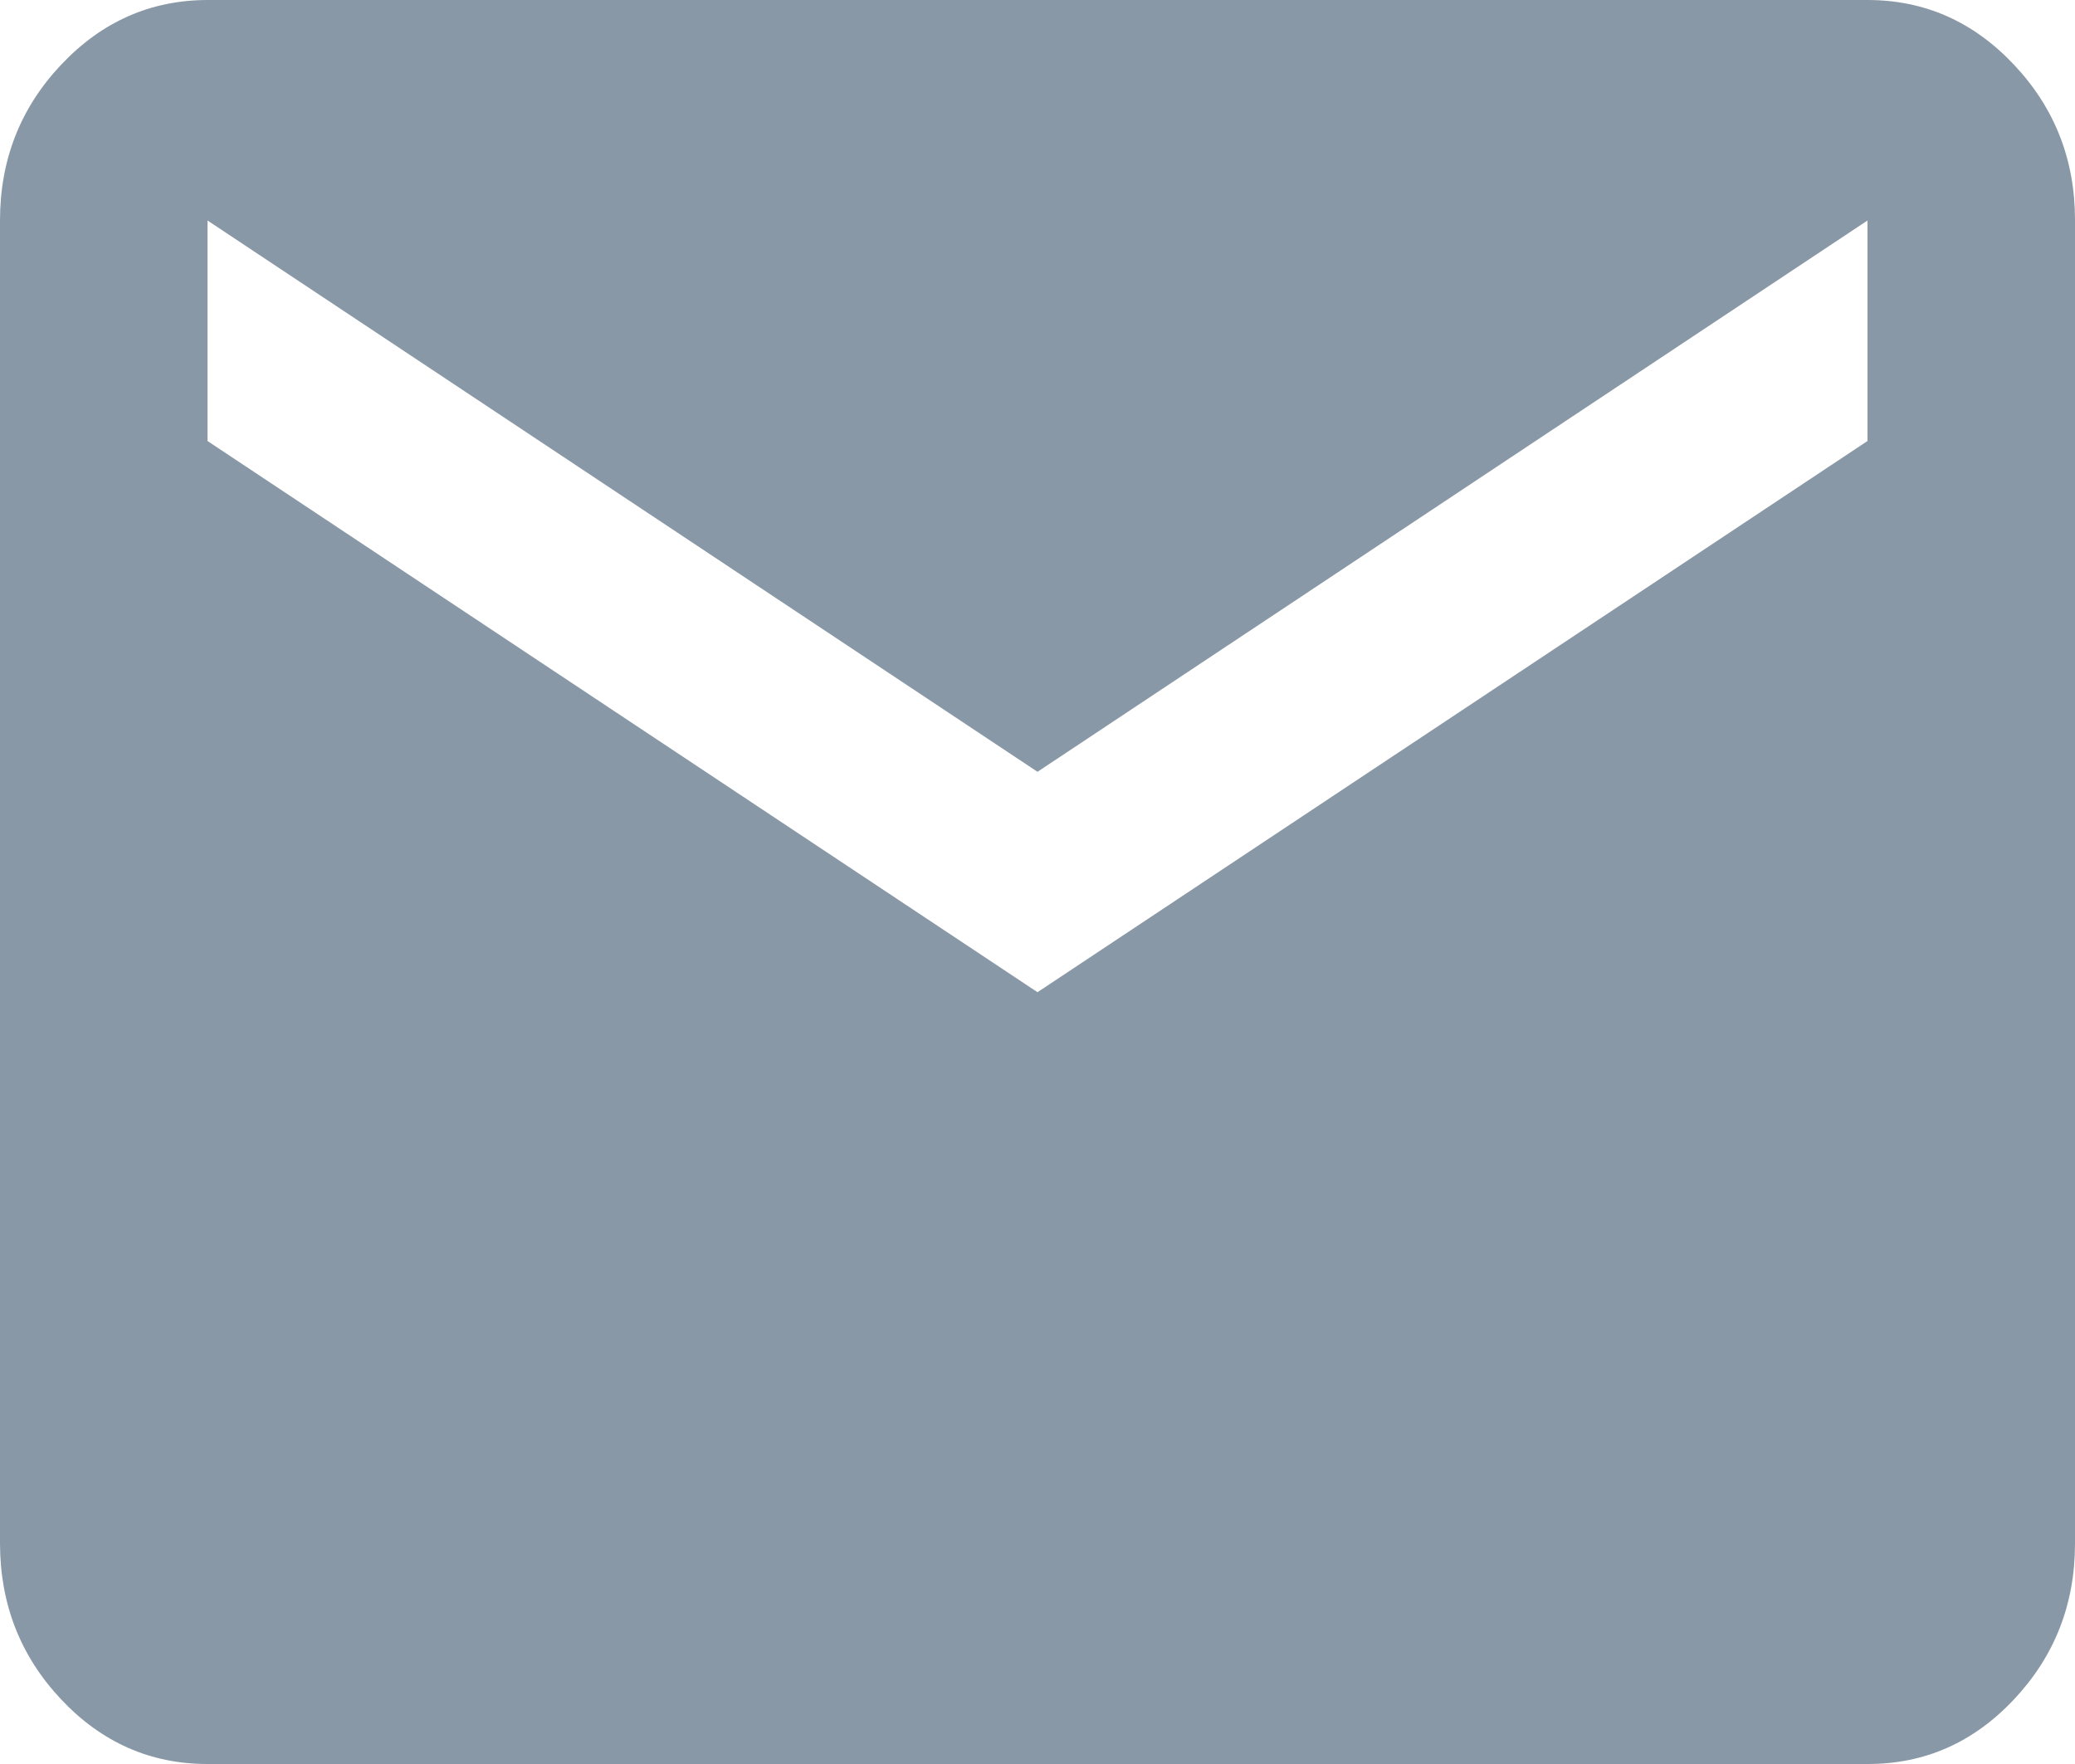 <?xml version="1.0" encoding="UTF-8"?> <svg xmlns="http://www.w3.org/2000/svg" width="20" height="17" viewBox="0 0 20 17" fill="none"><path d="M2 17C1.45 17 0.979 16.792 0.588 16.376C0.197 15.96 0.001 15.46 0 14.875V2.125C0 1.541 0.196 1.041 0.588 0.625C0.98 0.209 1.451 0.001 2 0H18C18.55 0 19.021 0.208 19.413 0.625C19.805 1.041 20.001 1.541 20 2.125V14.875C20 15.459 19.804 15.96 19.413 16.376C19.022 16.793 18.551 17.001 18 17H2ZM10 9.562L18 4.25V2.125L10 7.438L2 2.125V4.25L10 9.562Z" fill="#8998A6"></path></svg> 
